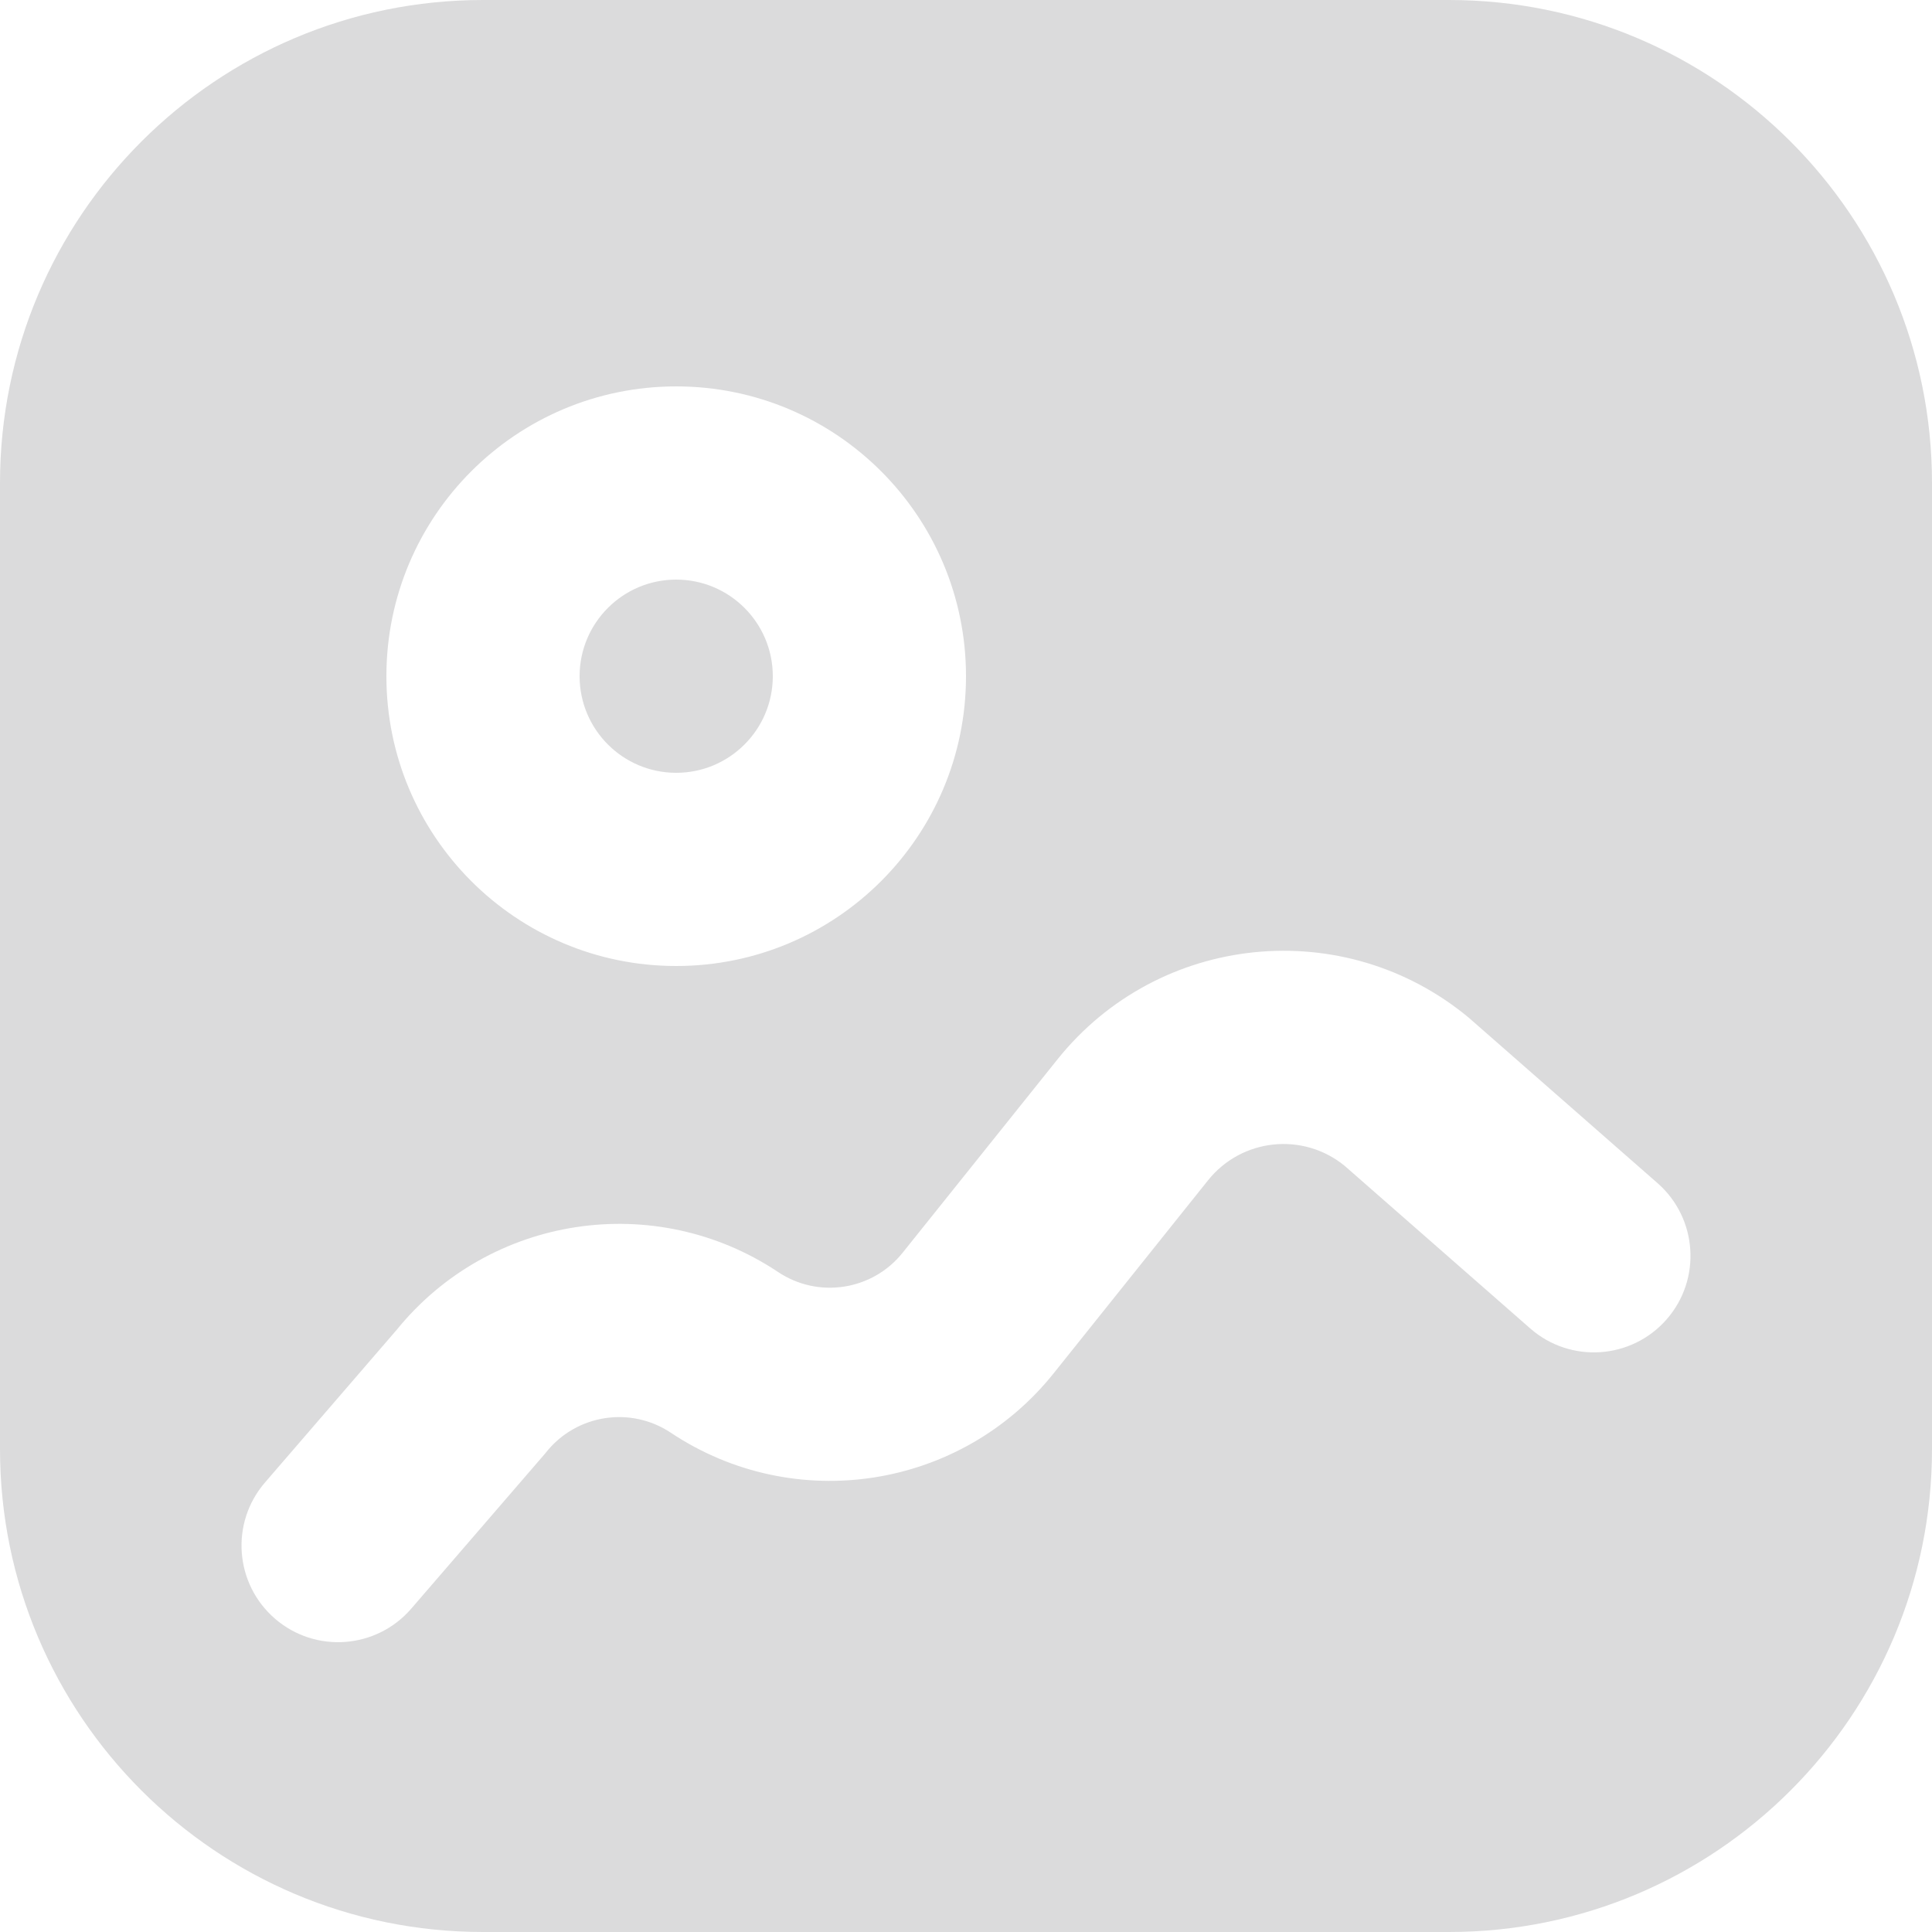 <svg width="20" height="20" viewBox="0 0 20 20" fill="none" xmlns="http://www.w3.org/2000/svg">
<g clip-path="url(#clip0_886_11527)">
<path fill-rule="evenodd" clip-rule="evenodd" d="M5 0C2.239 0 0 2.239 0 5V15C0 17.761 2.239 20 5 20H15C17.761 20 20 17.761 20 15V5C20 2.239 17.761 0 15 0H5ZM6 7C6 6.448 6.448 6 7 6C7.552 6 8 6.448 8 7C8 7.552 7.552 8 7 8C6.448 8 6 7.552 6 7ZM7 4C5.343 4 4 5.343 4 7C4 8.657 5.343 10 7 10C8.657 10 10 8.657 10 7C10 5.343 8.657 4 7 4ZM12.506 12.218C12.854 11.783 13.489 11.717 13.919 12.068L15.841 13.752C16.256 14.116 16.888 14.074 17.252 13.659C17.616 13.244 17.574 12.612 17.159 12.248L15.217 10.546L15.208 10.538C13.917 9.462 11.994 9.656 10.945 10.969L9.345 12.967C9.032 13.359 8.472 13.446 8.055 13.168C6.78 12.318 5.069 12.579 4.106 13.767L2.743 15.347C2.382 15.765 2.429 16.396 2.847 16.757C3.265 17.118 3.896 17.071 4.257 16.653L5.643 15.047L5.655 15.032C5.968 14.641 6.528 14.554 6.945 14.832C8.226 15.685 9.946 15.418 10.907 14.217L12.506 12.218Z" fill="#DBDBDC"/>
</g>
<defs>
<clipPath id="clip0_886_11527">
<rect width="20" height="20" fill="white"/>
</clipPath>
</defs>
</svg>
